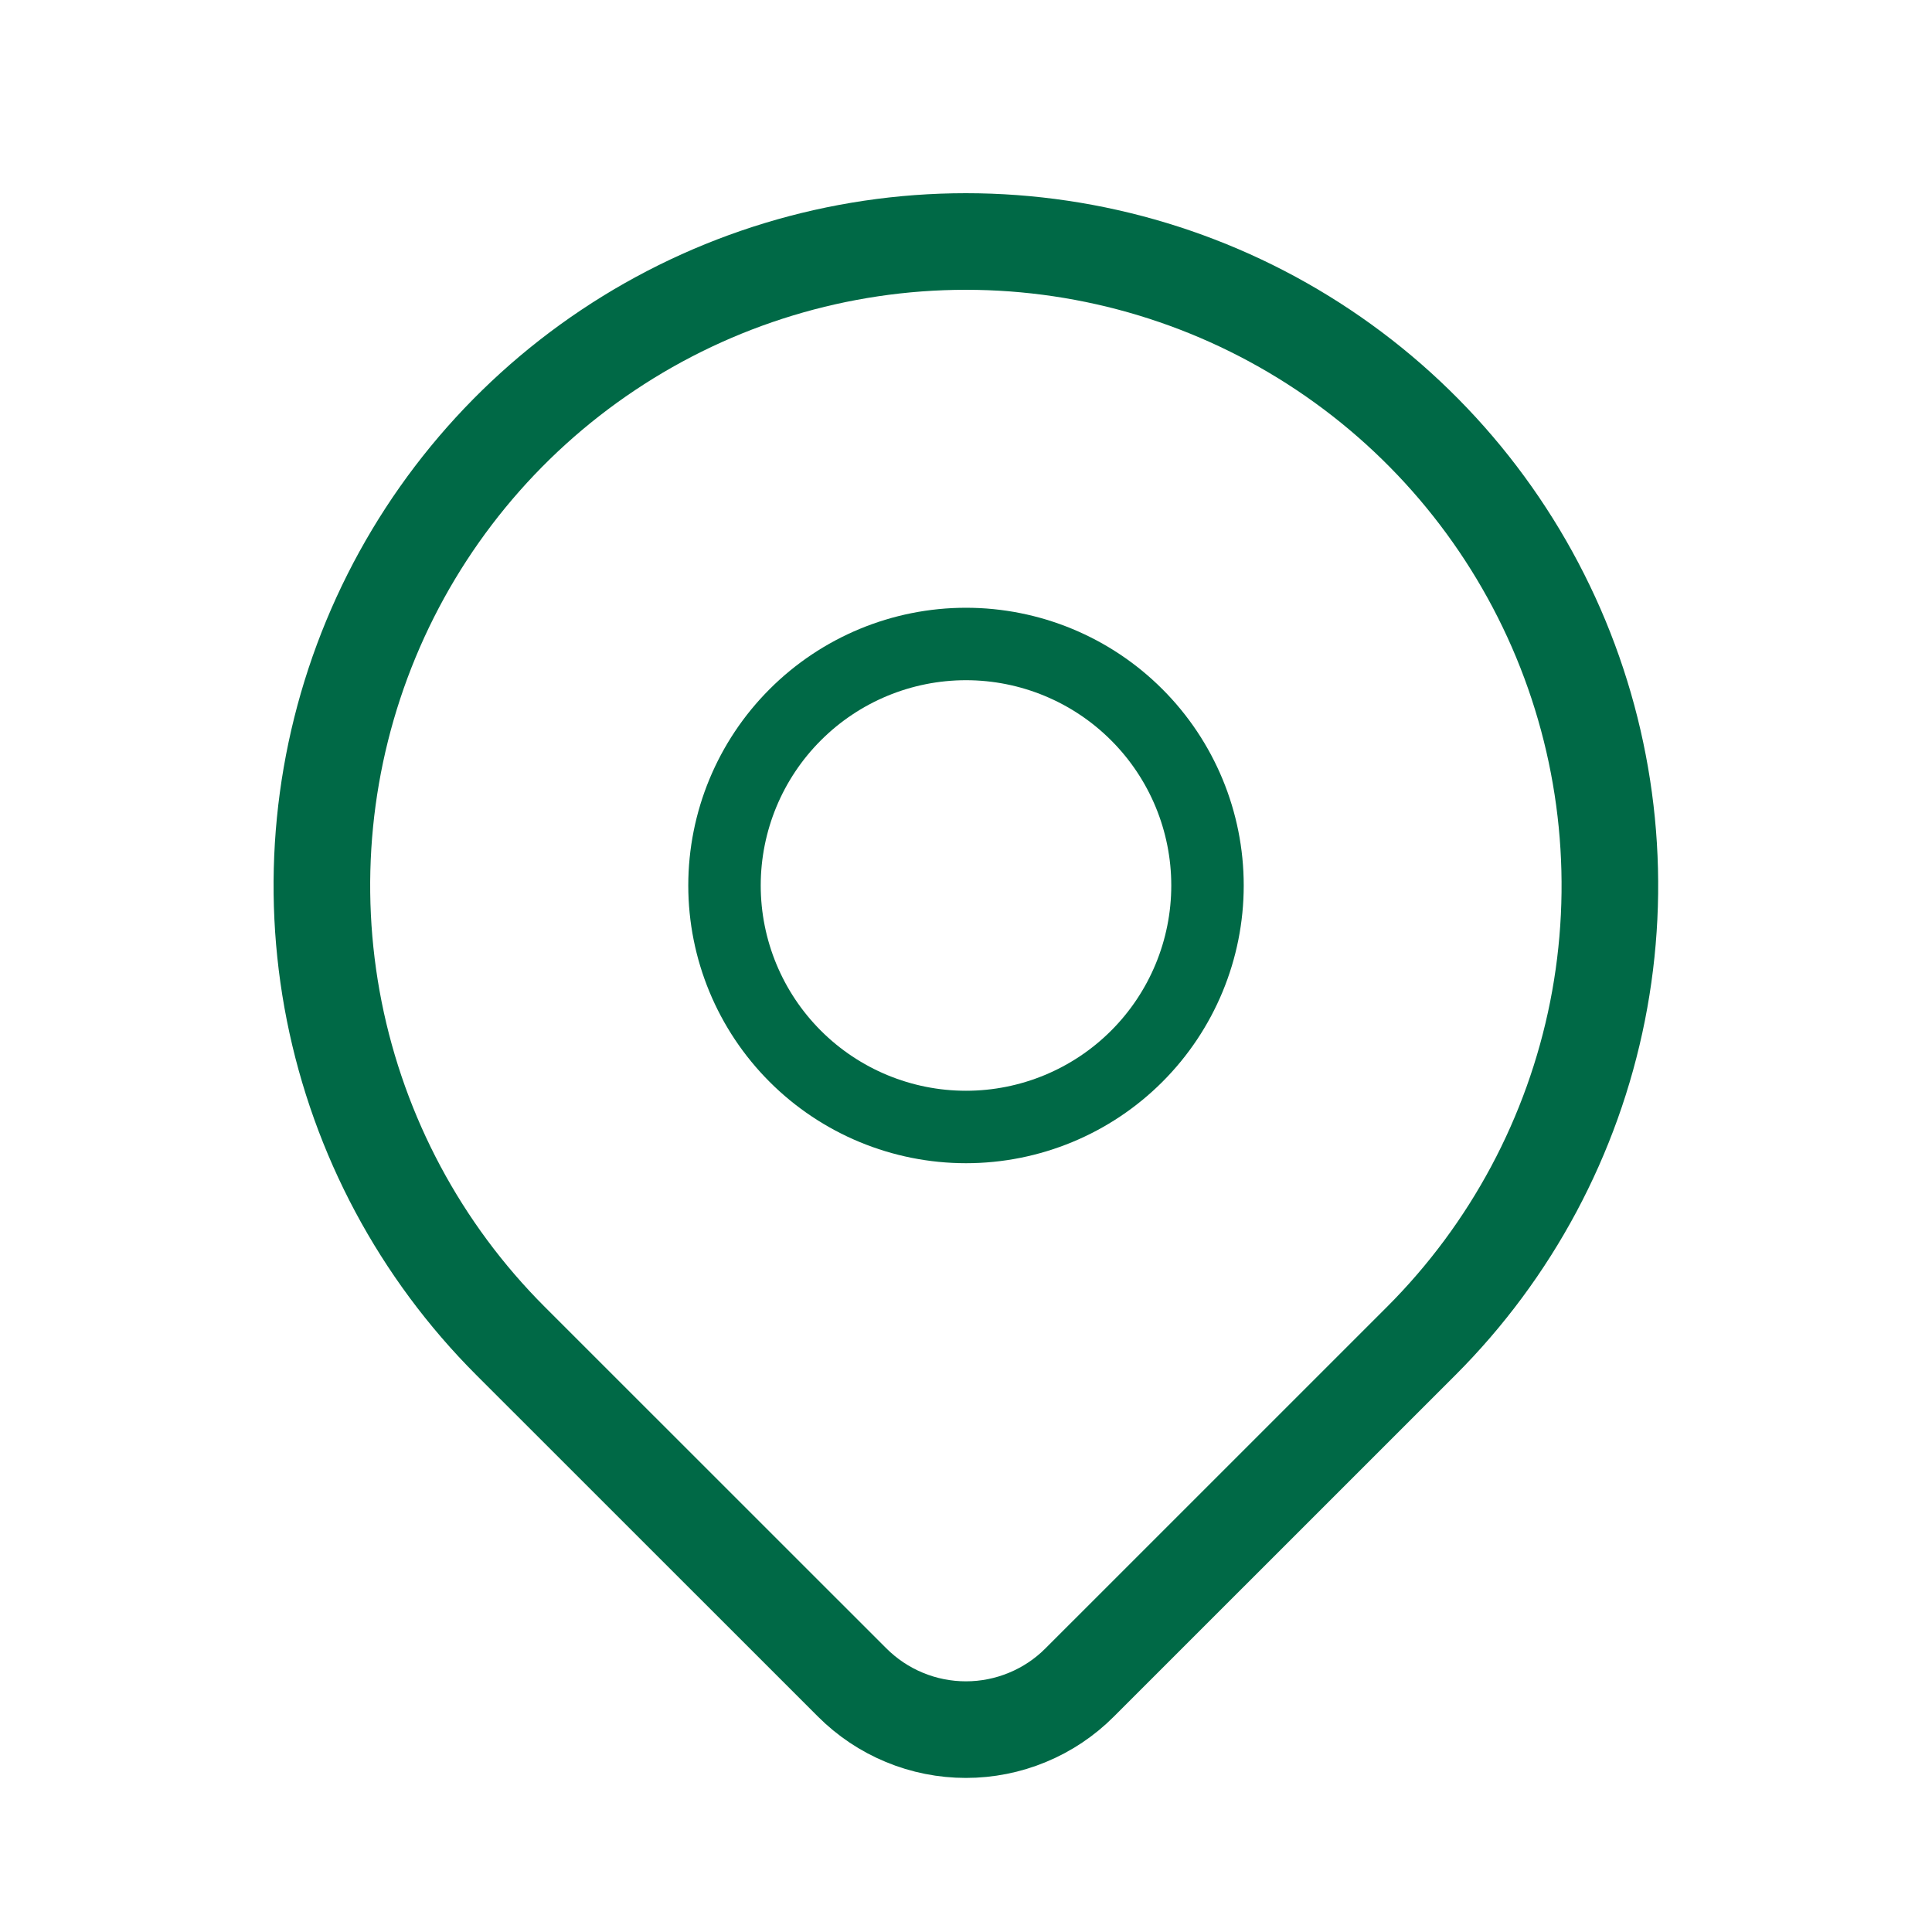 <svg width="40" height="40" viewBox="0 0 40 40" fill="none" xmlns="http://www.w3.org/2000/svg">
<path d="M29.426 27.762L22.354 34.833C22.045 35.143 21.678 35.389 21.273 35.556C20.869 35.724 20.436 35.81 19.998 35.81C19.561 35.81 19.127 35.724 18.723 35.556C18.319 35.389 17.952 35.143 17.642 34.833L10.569 27.762C8.704 25.897 7.435 23.521 6.92 20.935C6.406 18.348 6.67 15.668 7.679 13.231C8.688 10.795 10.397 8.713 12.59 7.248C14.783 5.782 17.36 5 19.997 5C22.634 5 25.212 5.782 27.405 7.248C29.598 8.713 31.306 10.795 32.316 13.231C33.325 15.668 33.589 18.348 33.075 20.935C32.56 23.521 31.29 25.897 29.426 27.762V27.762Z" stroke="#006946" stroke-width="2" stroke-linecap="round" stroke-linejoin="round"/>
<path d="M23.535 21.869C24.473 20.931 25 19.659 25 18.333C25 17.007 24.473 15.735 23.535 14.798C22.598 13.86 21.326 13.333 20 13.333C18.674 13.333 17.402 13.86 16.465 14.798C15.527 15.735 15 17.007 15 18.333C15 19.659 15.527 20.931 16.465 21.869C17.402 22.806 18.674 23.333 20 23.333C21.326 23.333 22.598 22.806 23.535 21.869Z" stroke="#006946" stroke-width="1.5" stroke-linecap="round" stroke-linejoin="round"/>
</svg>
